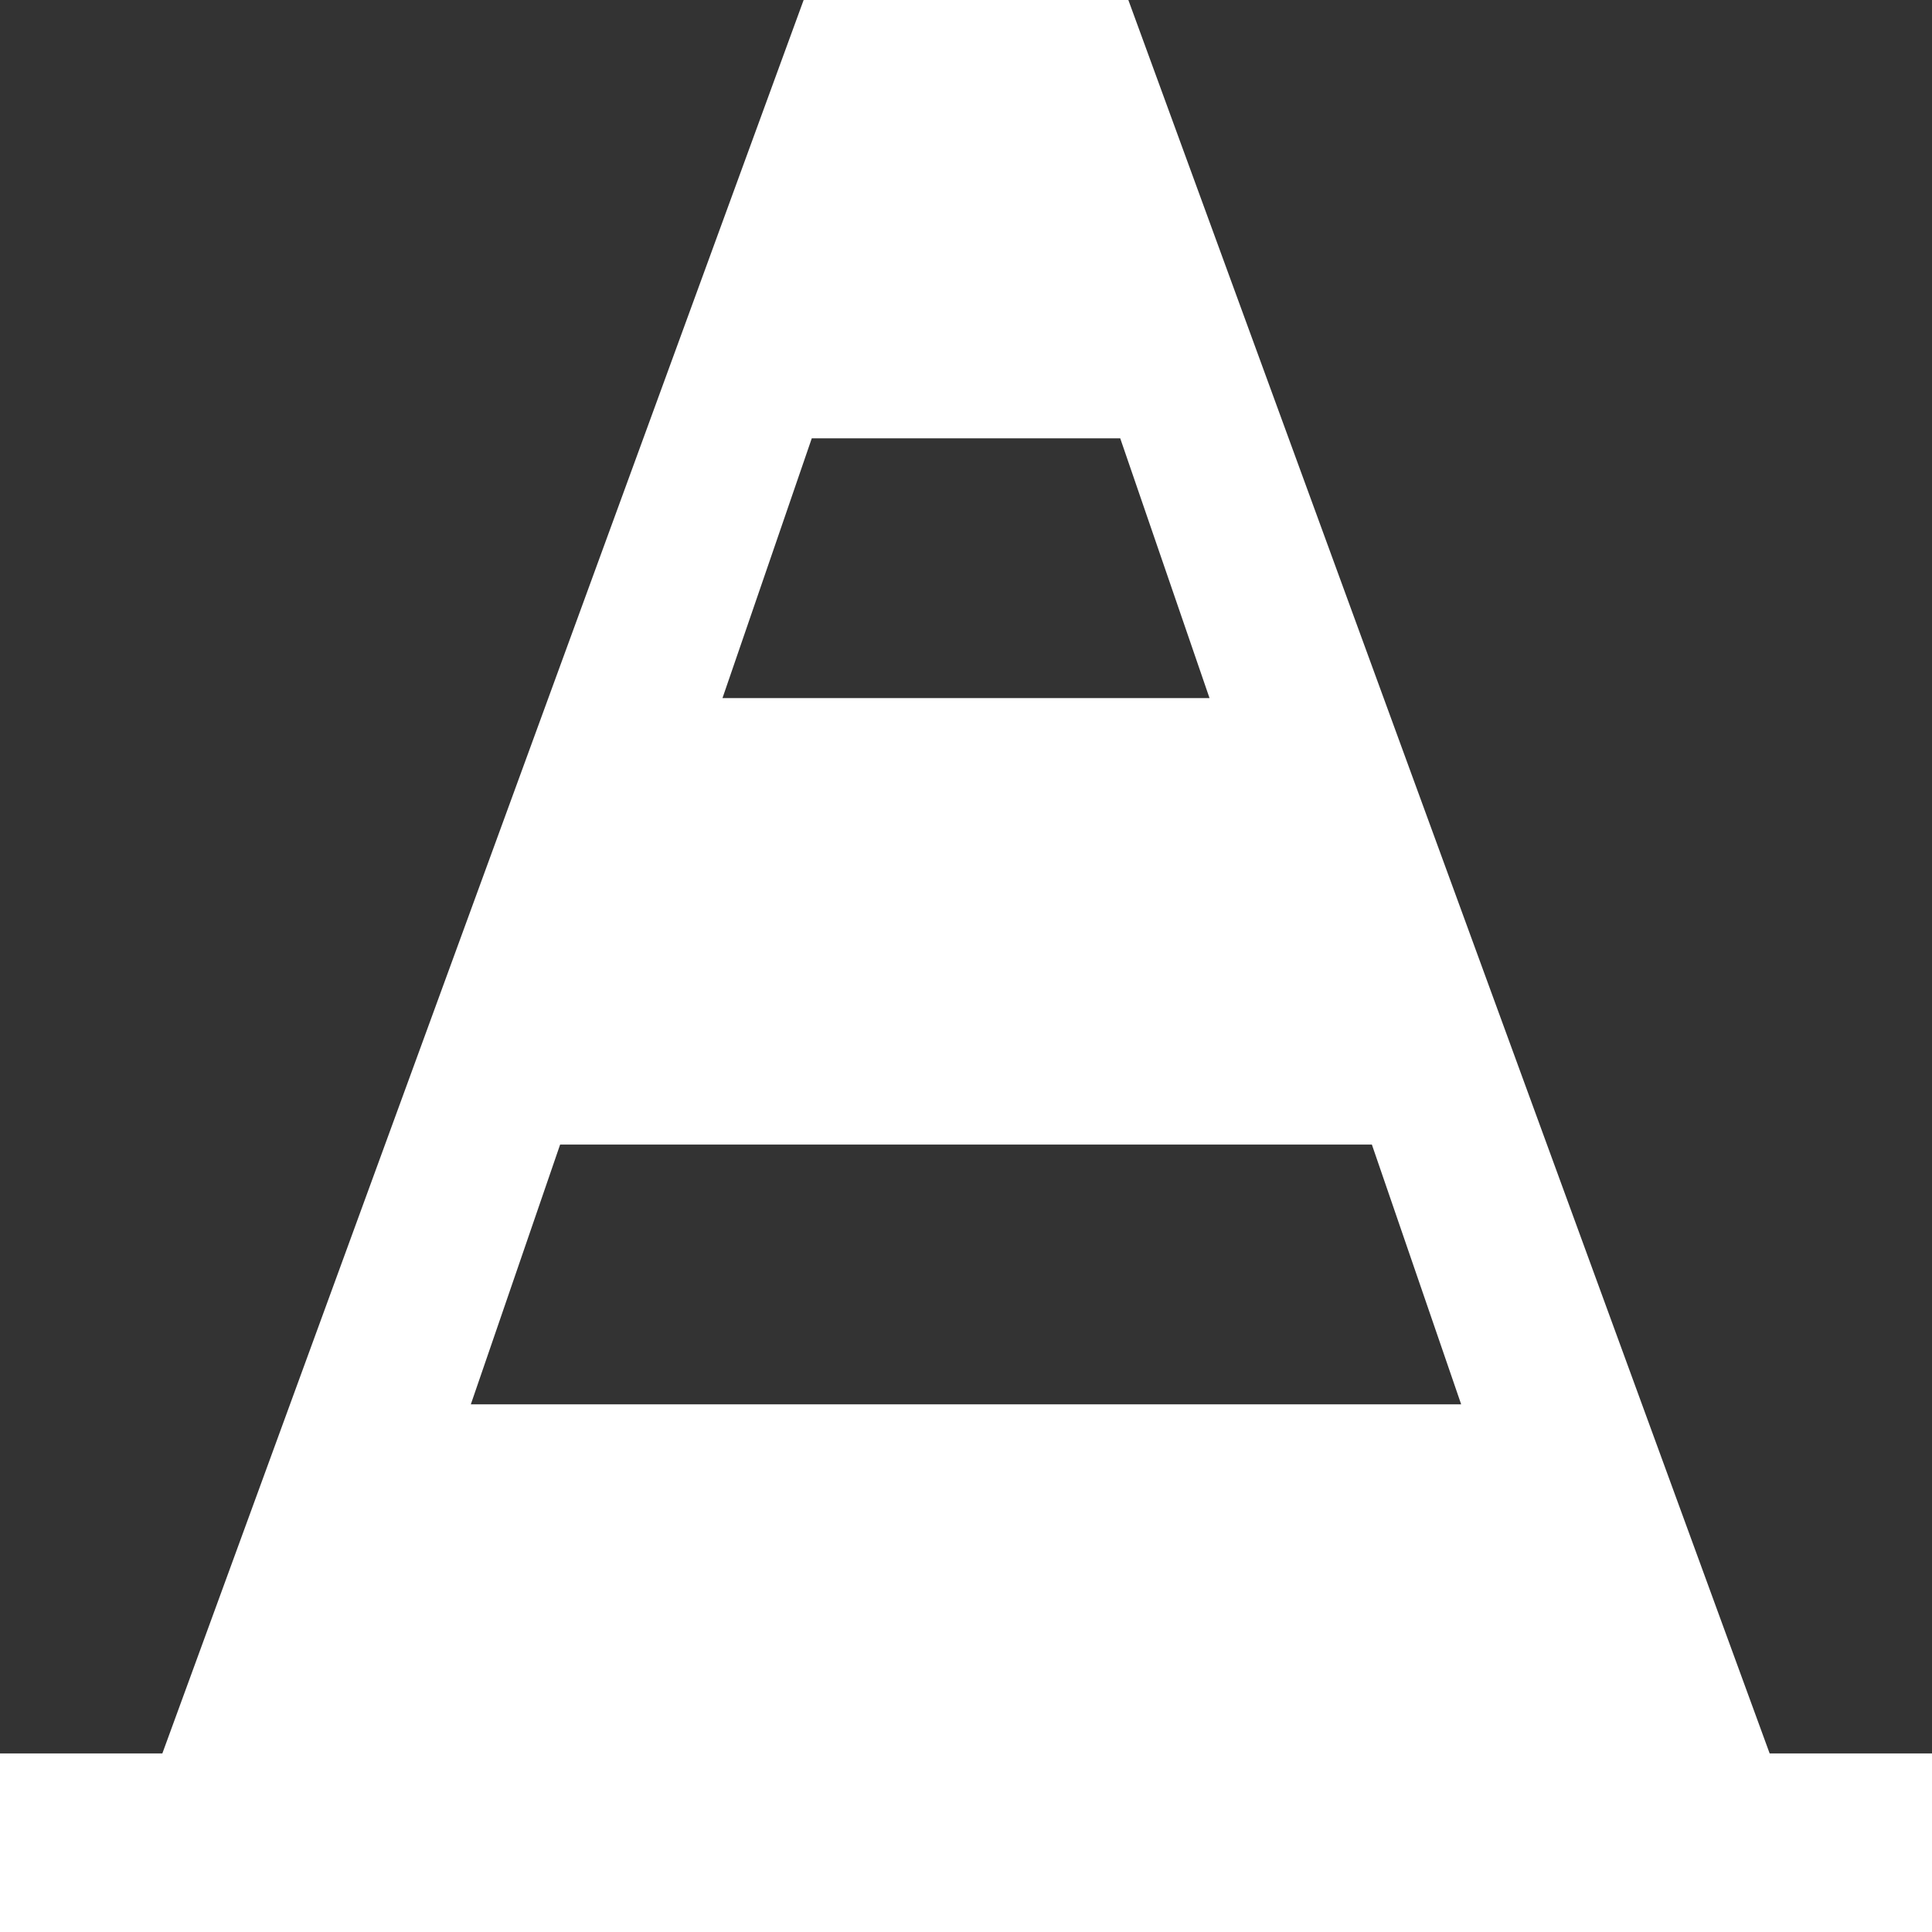 <?xml version="1.0" encoding="utf-8"?>
<!-- Generator: Adobe Illustrator 25.4.1, SVG Export Plug-In . SVG Version: 6.00 Build 0)  -->
<svg version="1.1" id="Layer_1" xmlns="http://www.w3.org/2000/svg" xmlns:xlink="http://www.w3.org/1999/xlink" x="0px" y="0px"
	 viewBox="0 0 23.8 23.8" style="enable-background:new 0 0 23.8 23.8;" xml:space="preserve">
<rect x="0" y="0" width="23.8" height="23.8" fill="#333333" stroke="none"/>
<style type="text/css">
	.st0{fill-rule:evenodd;clip-rule:evenodd;fill:#FFFFFF;}
</style>
<path id="iconmonstr-construction-14" class="st0" d="M21.8,21.6h2v2.2H0v-2.2h2L9.9,0h4L21.8,21.6z M16.9,14.1h-10l-1.1,3.2H18
	L16.9,14.1z M13.8,5.4H10L8.9,8.6h6L13.8,5.4z"/>
</svg>
